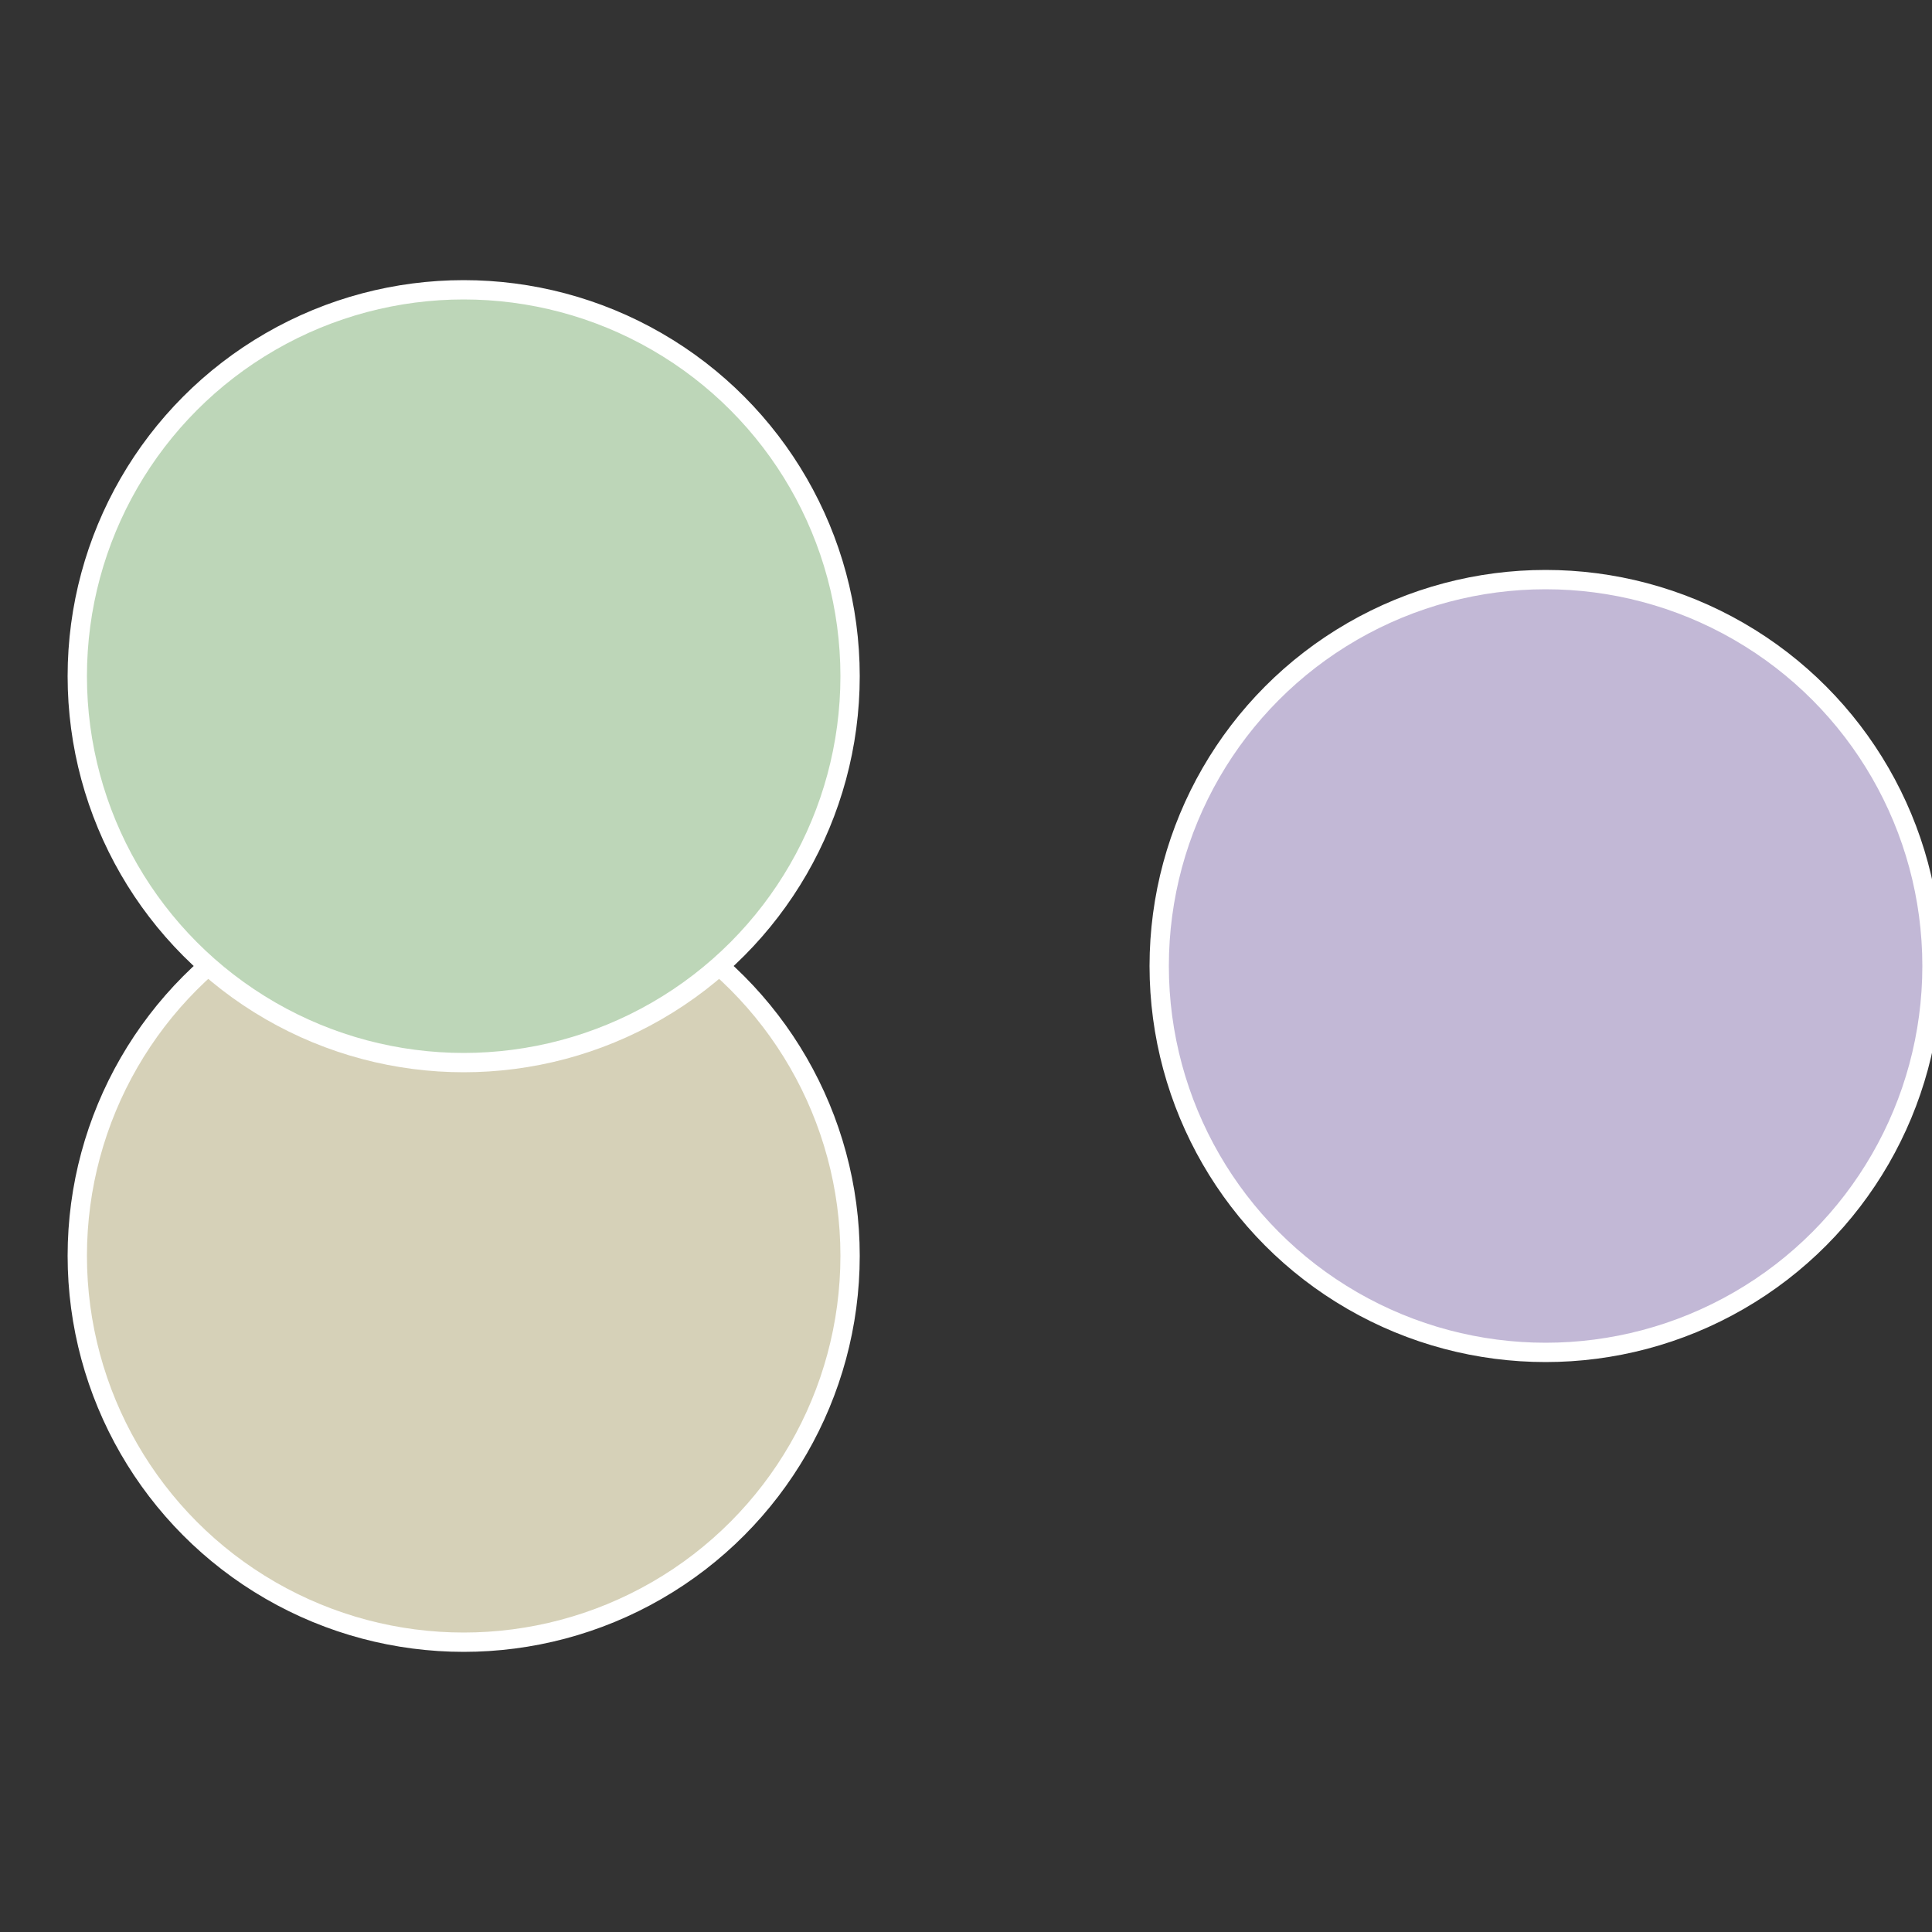 <?xml version="1.0" standalone="no"?>
<svg width="500" height="500" viewBox="-1 -1 2 2" xmlns="http://www.w3.org/2000/svg">
 
                <rect x="-1" y="-1" width="2" height="2" fill="#333333" stroke="none"/>
 
                <circle cx="0.6" cy="0" r="0.4" fill="#c2b8d6" stroke="#fff" stroke-width="1%" />
             
                <circle cx="-0.52" cy="0.3" r="0.4" fill="#d6d1b8" stroke="#fff" stroke-width="1%" />
             
                <circle cx="-0.52" cy="-0.3" r="0.4" fill="#bdd6b8" stroke="#fff" stroke-width="1%" />
            </svg>
